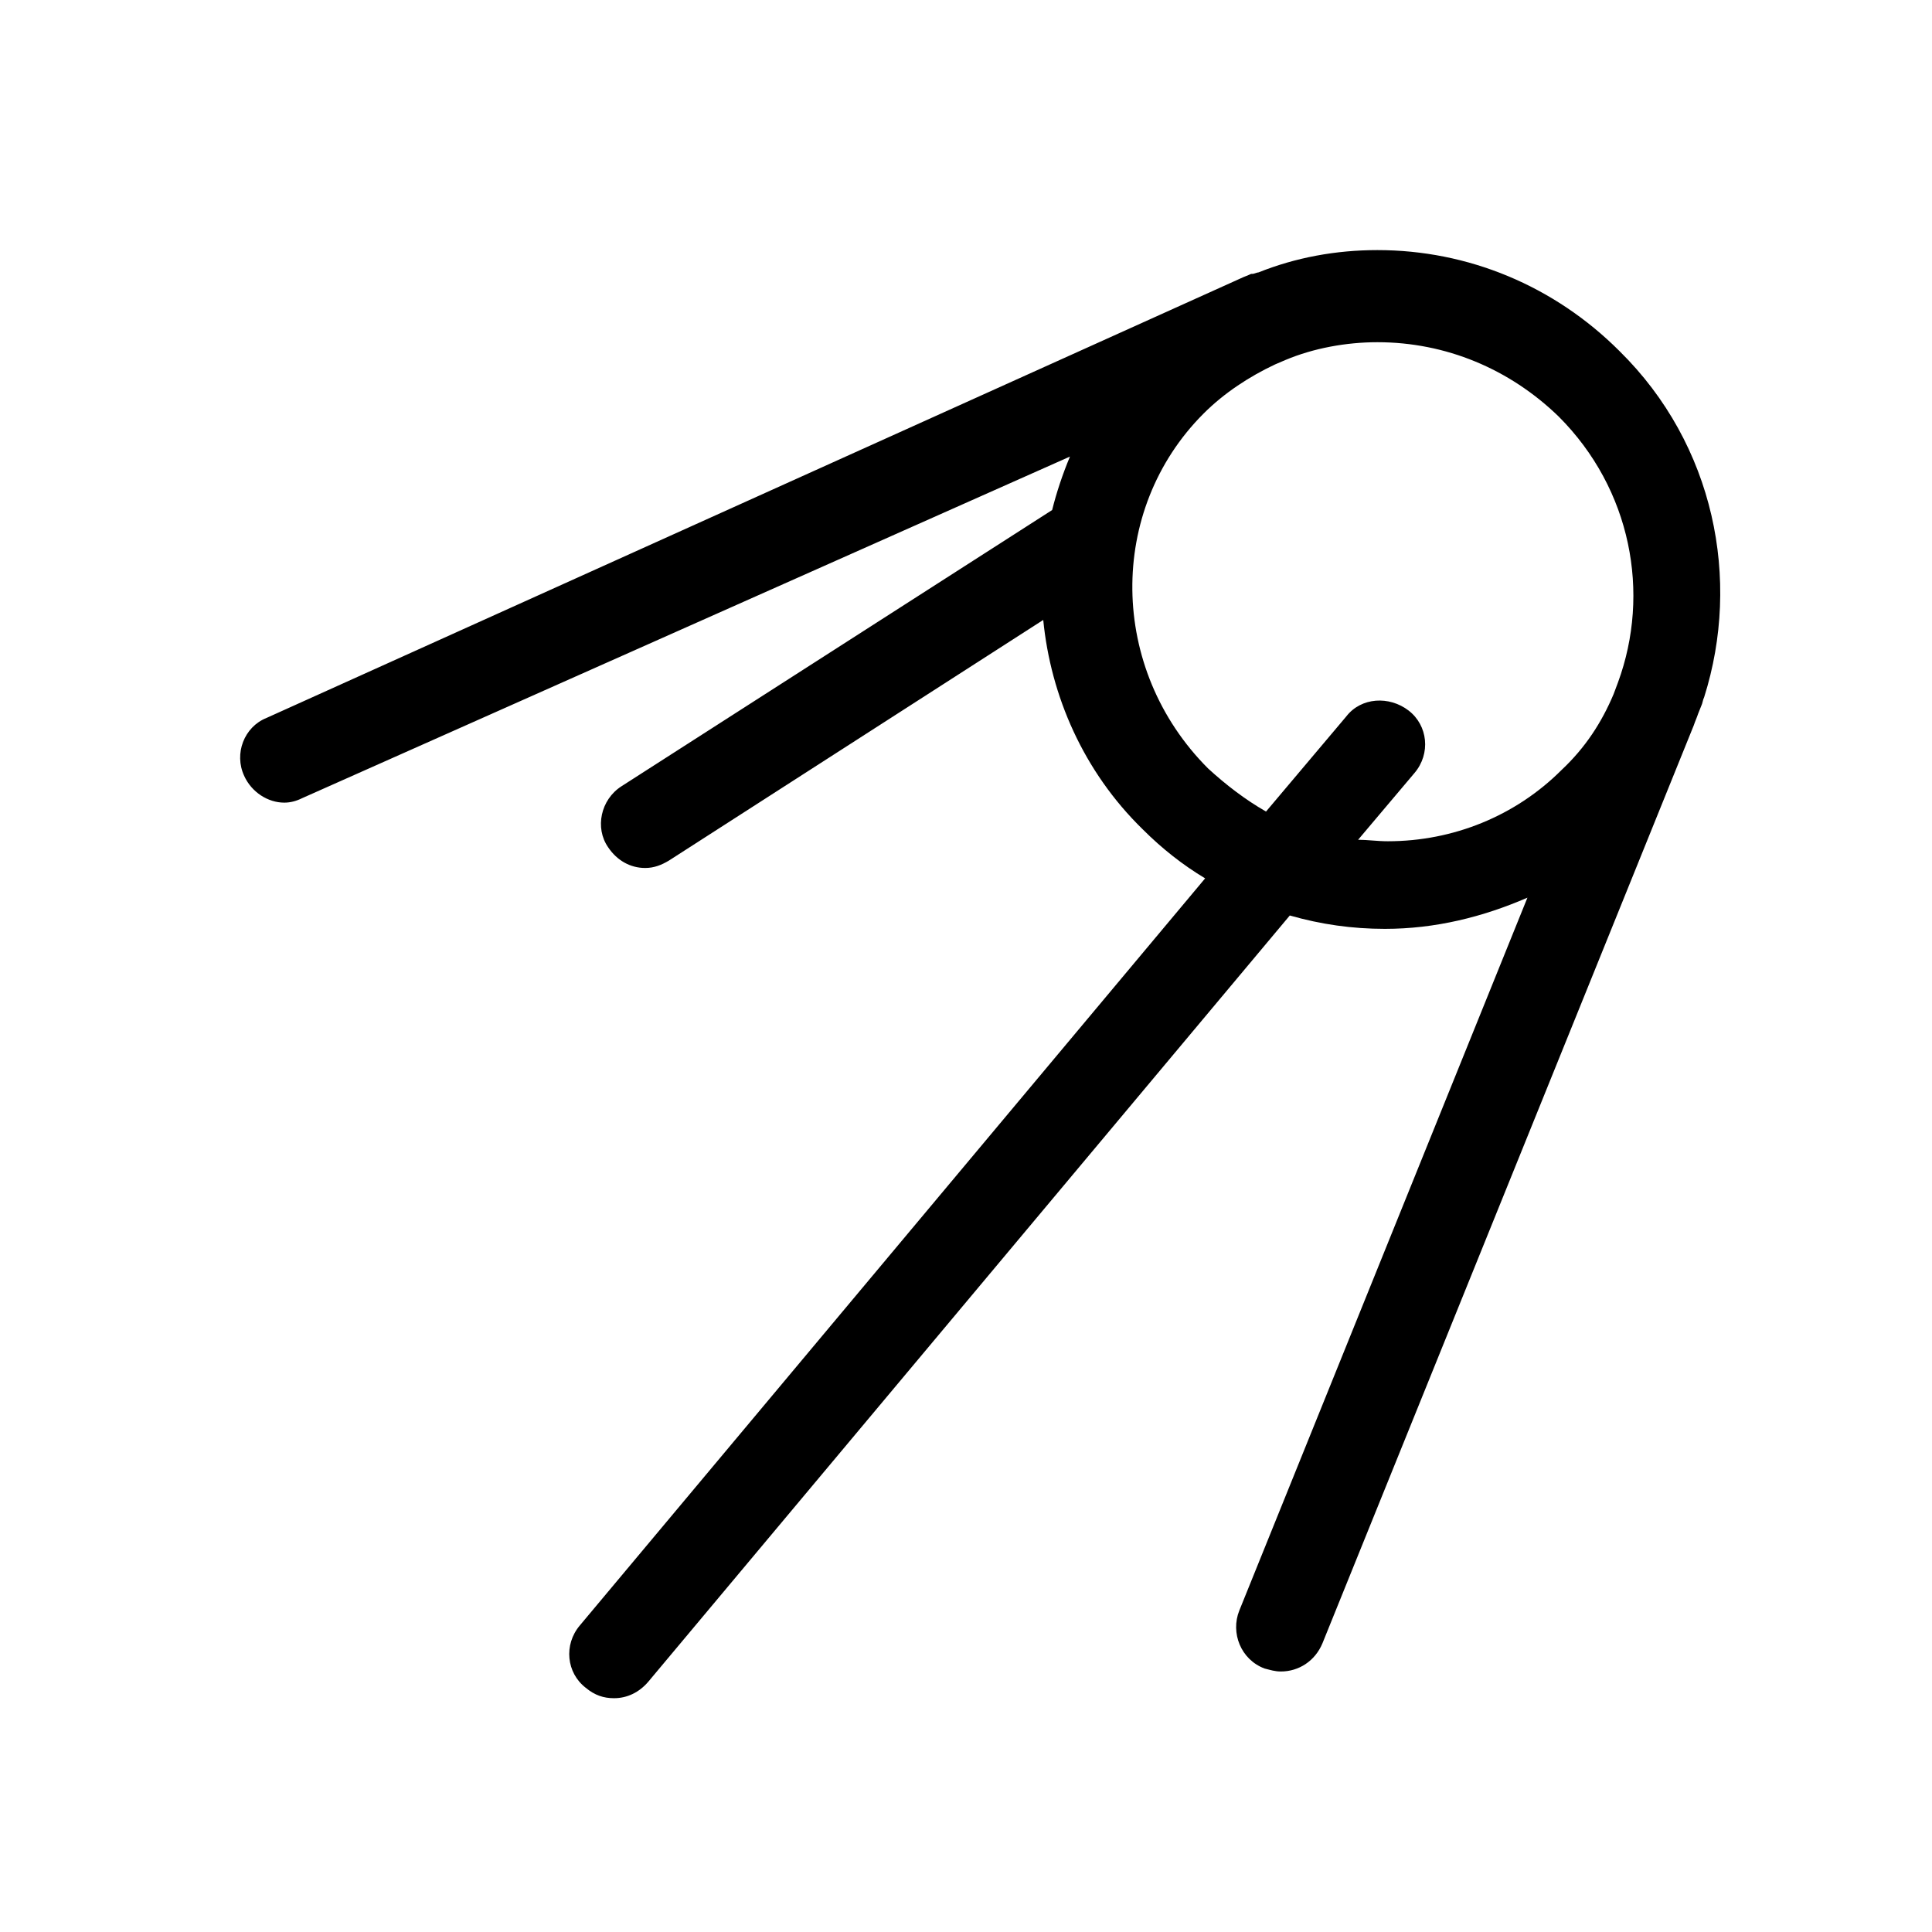 <?xml version="1.0" encoding="UTF-8"?>
<!-- Uploaded to: SVG Repo, www.svgrepo.com, Generator: SVG Repo Mixer Tools -->
<svg fill="#000000" width="800px" height="800px" version="1.1" viewBox="144 144 512 512" xmlns="http://www.w3.org/2000/svg">
 <path d="m208.71 349.62c1.969 4.328 6.297 7.086 10.629 7.086 1.574 0 3.148-0.395 4.723-1.18l203.49-90.531c-1.969 4.723-3.543 9.445-4.723 14.168l-114.14 73.211c-5.512 3.543-7.086 11.02-3.543 16.137 2.363 3.543 5.902 5.512 9.84 5.512 2.363 0 4.328-0.789 6.297-1.969l99.188-63.762c1.969 20.074 10.629 40.148 26.371 55.496 5.117 5.117 10.629 9.445 16.531 12.988l-165.71 197.98c-4.328 5.117-3.543 12.594 1.574 16.531 2.363 1.969 4.723 2.754 7.477 2.754 3.543 0 6.691-1.574 9.055-4.328l170.04-203.1c8.266 2.363 16.531 3.543 25.191 3.543 13.383 0 25.977-3.148 37.785-8.266l-76.359 188.93c-2.363 5.902 0.395 12.988 6.691 15.352 1.574 0.395 2.754 0.789 4.328 0.789 4.723 0 9.055-2.754 11.02-7.477l98.398-243.25c0.395-1.18 0.789-1.969 1.18-3.148l0.789-1.969c0.395-0.789 0.395-1.574 0.789-2.363 9.84-31.094 2.754-66.914-22.434-91.711-17.32-17.32-40.148-26.766-64.156-26.766-11.02 0-21.648 1.969-31.488 5.902-0.395 0-1.18 0.395-1.574 0.395h-0.395c-0.789 0.395-1.969 0.789-2.754 1.18l-258.2 116.51c-5.906 2.363-8.66 9.449-5.906 15.352zm348.34-95.25c19.285 19.285 24.402 46.84 15.742 70.453l-1.18 3.148c-3.148 7.477-7.477 14.168-13.777 20.074-12.203 12.203-28.734 18.895-46.051 18.895-2.754 0-5.512-0.395-7.871-0.395l14.957-17.711c4.328-5.117 3.543-12.594-1.574-16.531-5.117-3.938-12.594-3.543-16.531 1.574l-21.254 25.191c-5.512-3.148-10.629-7.086-15.352-11.414-26.371-26.375-26.766-68.488-1.18-94.074 5.512-5.512 12.203-9.84 18.895-12.988l2.754-1.18c7.477-3.148 16.137-4.723 24.402-4.723 18.105 0 35.027 7.082 48.02 19.68z"/>
</svg>